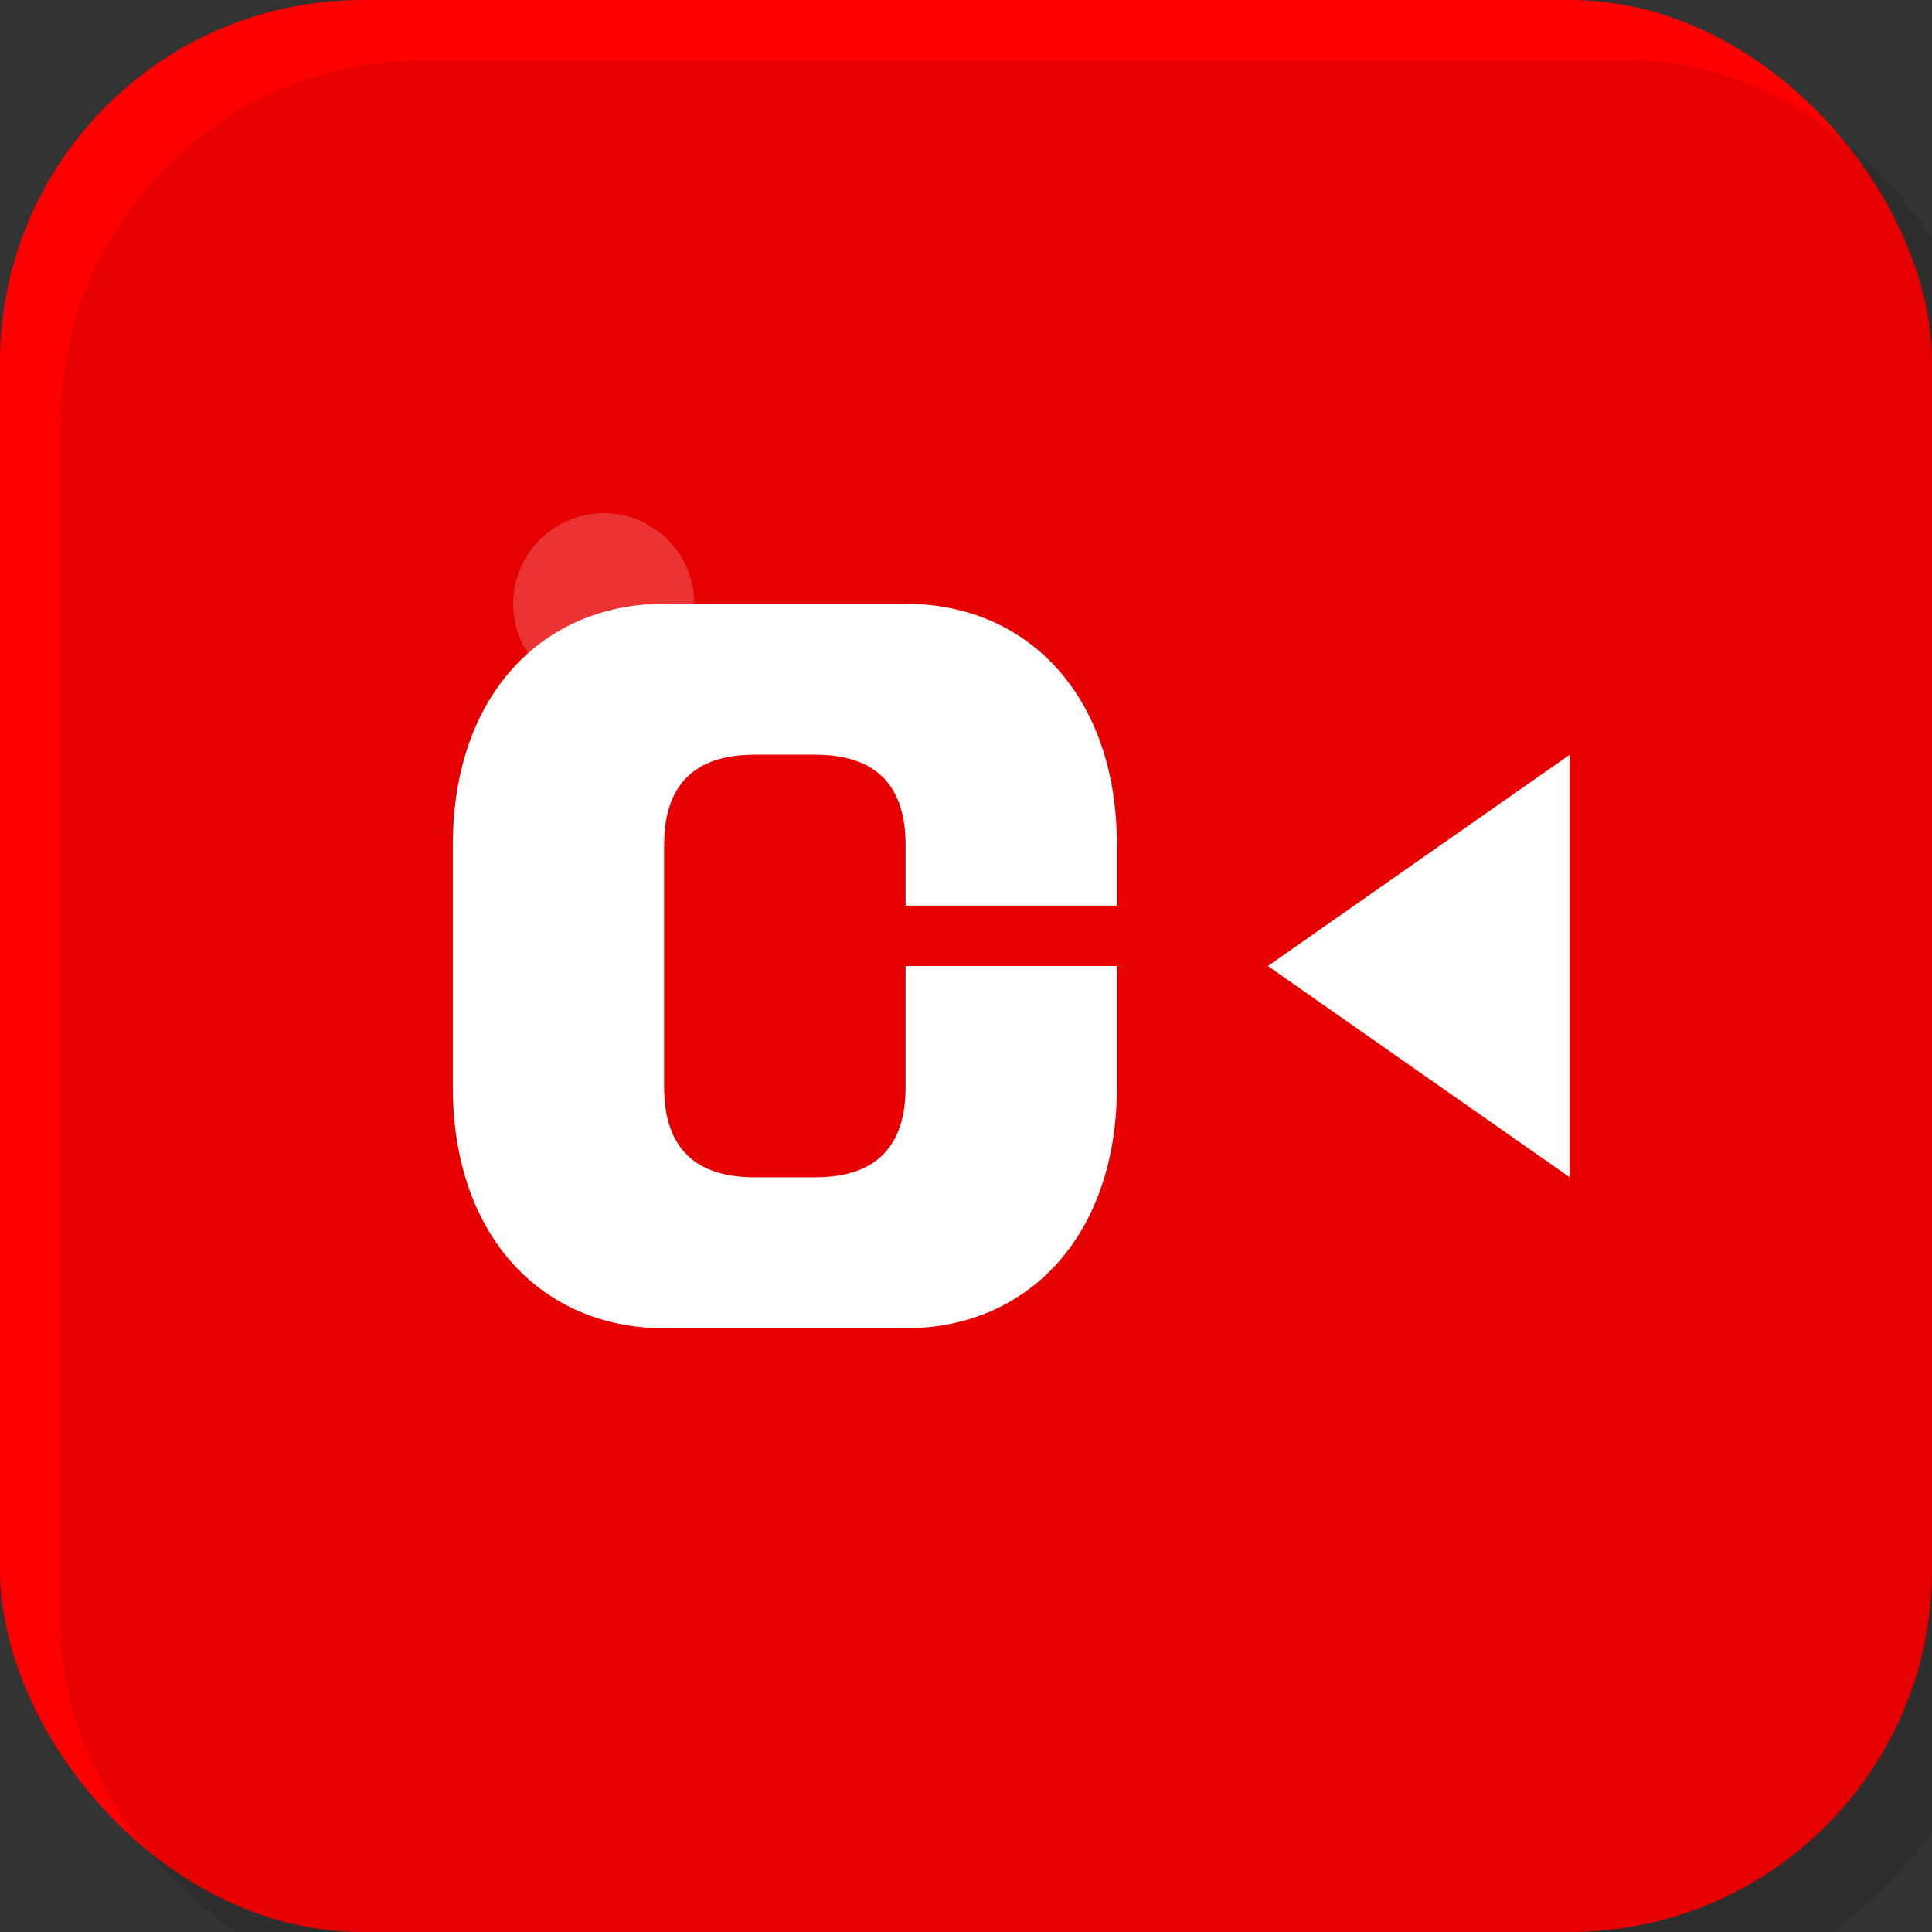 <svg xmlns="http://www.w3.org/2000/svg" width="64" height="64" viewBox="0 0 64 64">
  <rect x="0" y="0" width="64" height="64" fill="#333333" stroke="none"/>
  <!-- Fundo do ícone -->
  <rect width="64" height="64" rx="12" fill="#FF0000" />
  
  <!-- Sombra sutil -->
  <rect width="64" height="64" rx="12" fill="black" opacity="0.1" transform="translate(2,2)" />
  
  <!-- Letra C estilizada -->
  <path d="M22 20C18 20 15 23 15 28V36C15 41 18 44 22 44H30C34 44 37 41 37 36V32H30V36C30 38 29 39 27 39H25C23 39 22 38 22 36V28C22 26 23 25 25 25H27C29 25 30 26 30 28V30H37V28C37 23 34 20 30 20H22Z" fill="white" />
  
  <!-- Triângulo de play (como no YouTube) -->
  <polygon points="42,32 52,25 52,39" fill="white" />
  
  <!-- Brilho sutil -->
  <circle cx="20" cy="20" r="3" fill="white" opacity="0.2" />
</svg>
